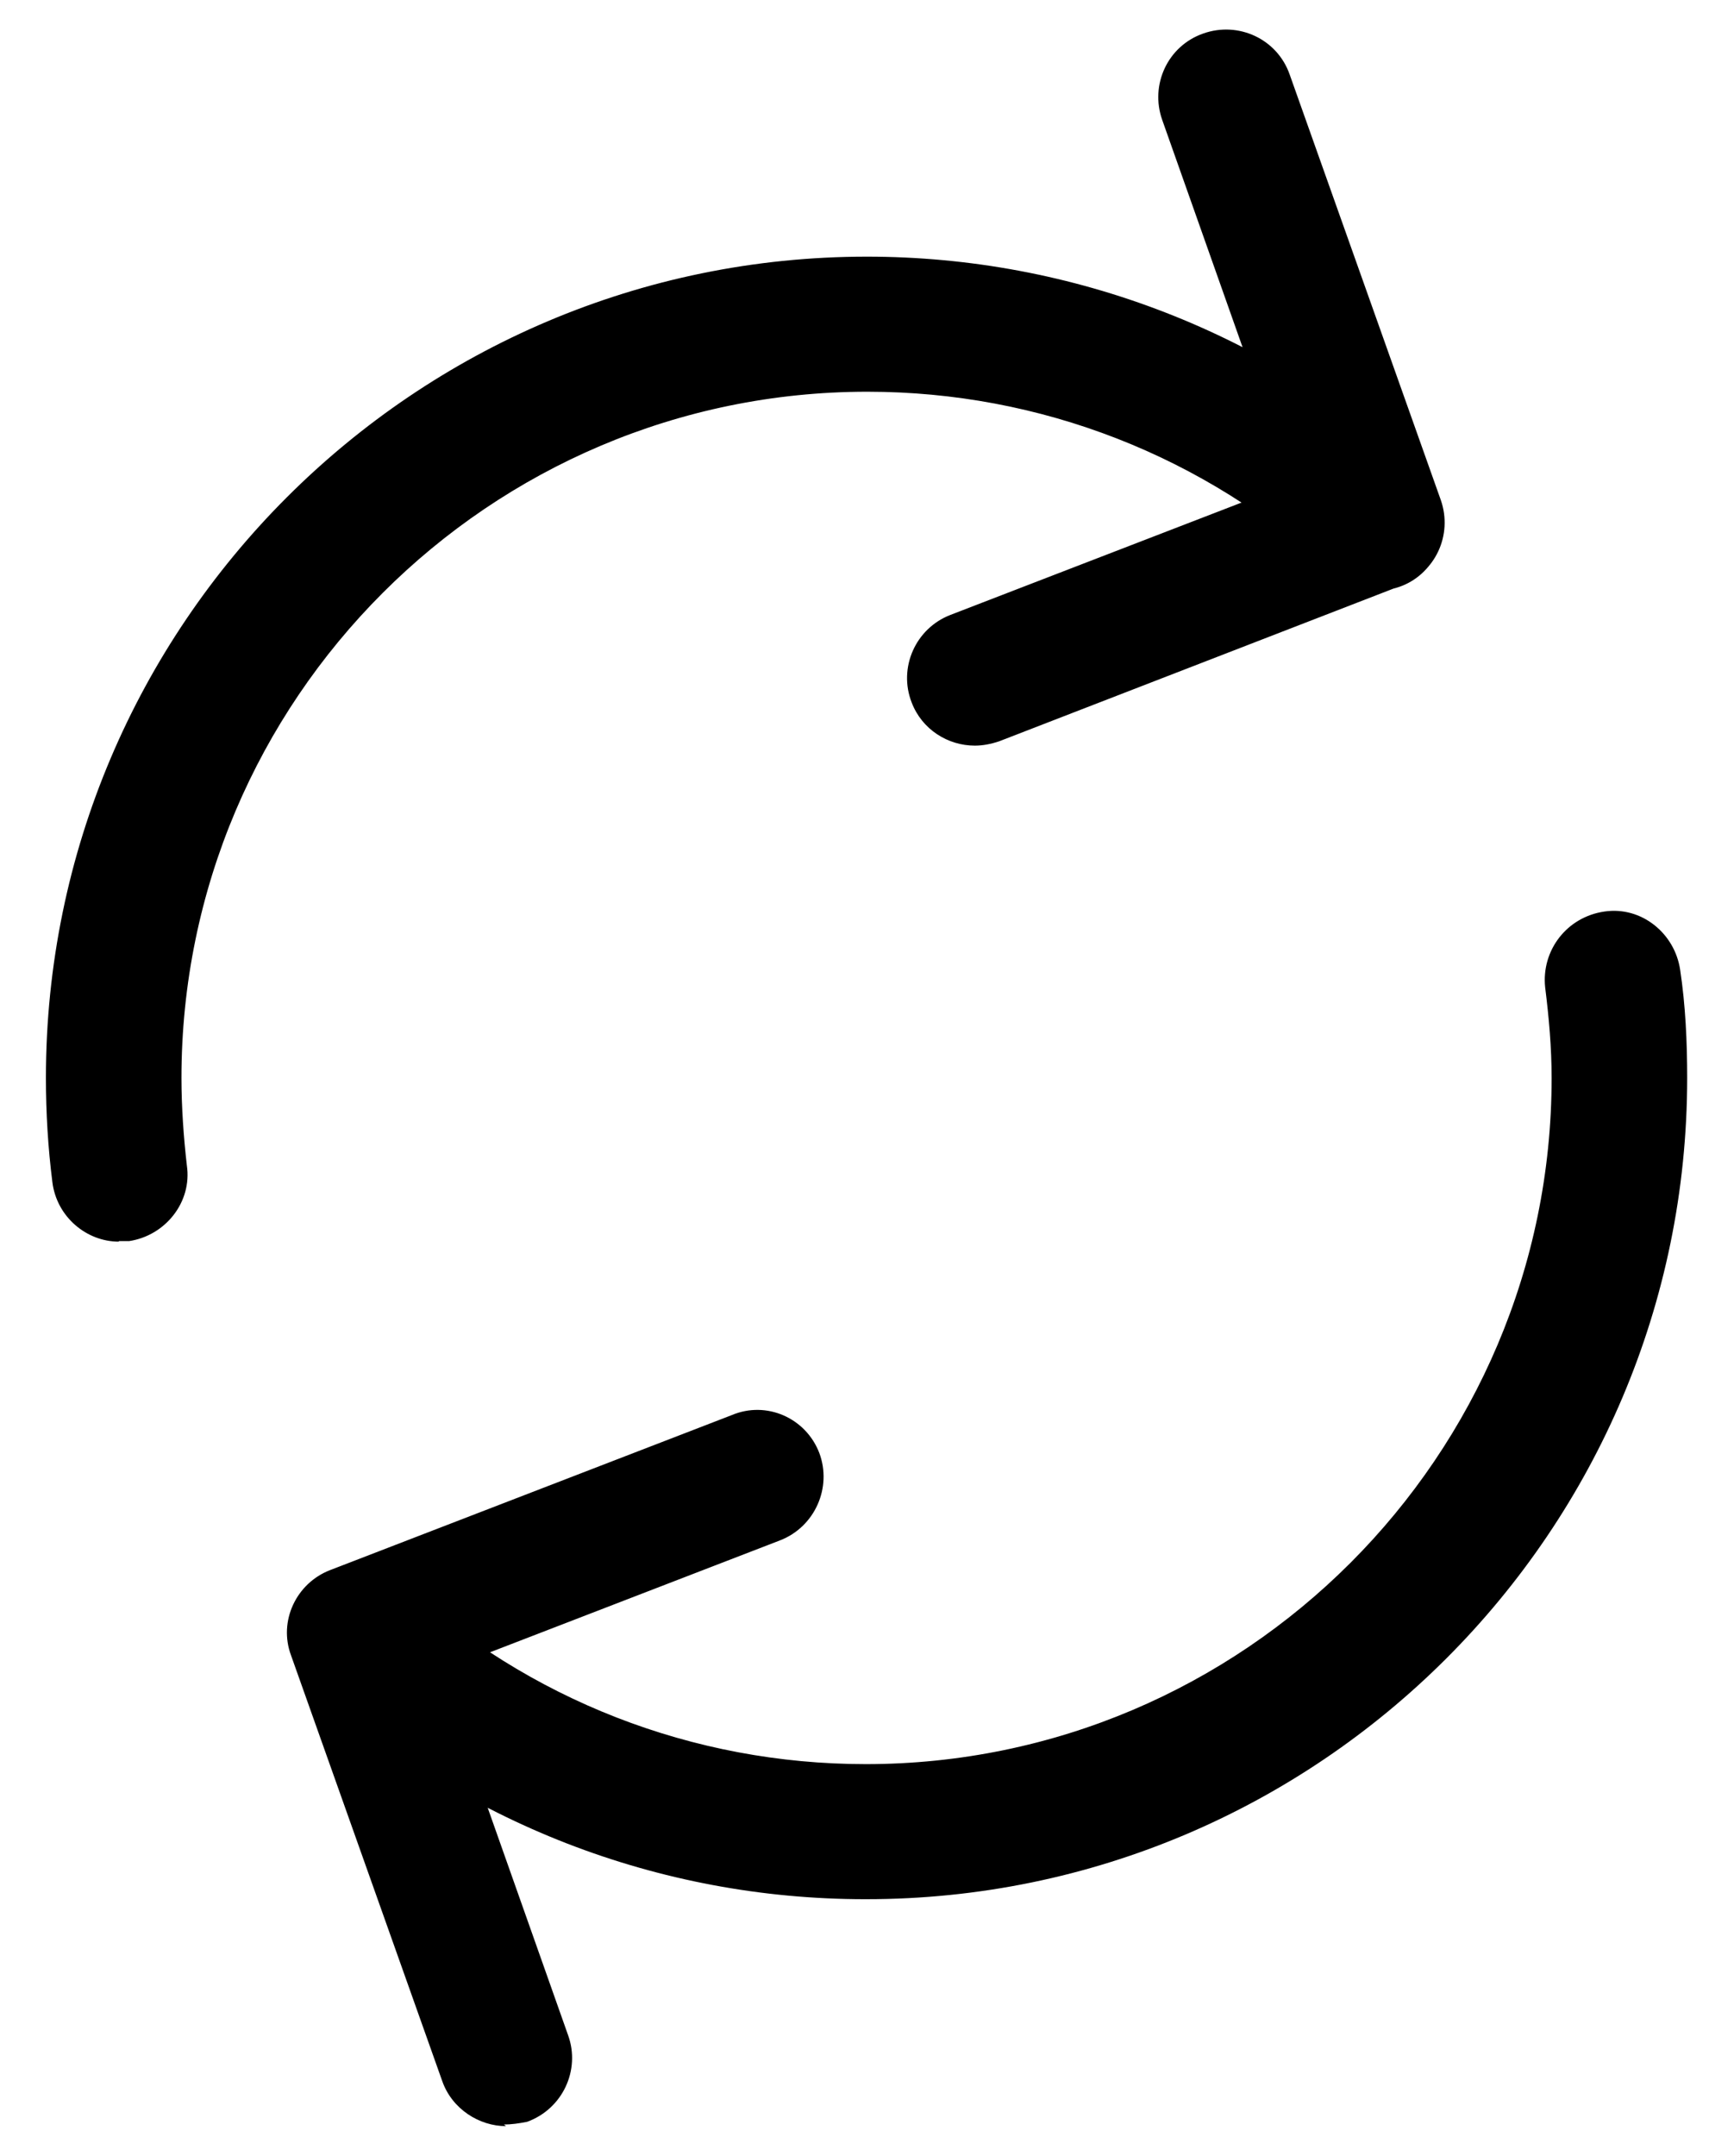 <svg width='824' height='1024' version='1.1' xmlns='http://www.w3.org/2000/svg'>
  <path transform='scale(1, -1) translate(0, -960)' unicode='' d='M240.473-49.885c-12.832 0-25.664 8.213-30.284 21.301l-71.86 202.234c-6.159 16.425 2.566 34.39 18.478 40.549l190.941 73.656c16.425 6.929 35.16-1.283 41.576-17.965 6.159-16.425-2.053-35.16-18.735-41.576l-161.684-62.364 61.081-172.72c5.903-16.425-2.566-34.903-19.505-41.063-3.85-0.77-7.699-1.283-11.036-1.283zM463.238 605.835c-12.832 0-25.151 7.699-30.027 20.531-6.416 16.425 1.796 35.16 18.478 41.576l161.684 62.364-61.081 172.72c-5.903 16.682 2.566 35.16 19.505 41.063 16.682 5.903 35.16-2.566 41.063-19.505l71.86-202.234c5.646-16.425-2.566-34.39-18.991-40.549l-190.941-73.913c-3.85-1.283-7.699-2.053-11.549-2.053zM56.461 370.238c-15.398 0-29.514 11.806-31.567 28.231-2.053 16.168-3.080 32.85-3.080 49.532 0 215.066 175.030 390.095 390.095 390.095 98.037 0 191.968-36.443 264.341-102.657 12.832-12.319 13.602-32.593 1.54-45.682-11.549-12.832-31.824-13.859-44.912-1.796-60.311 55.435-138.586 85.975-220.712 85.975-179.649 0-325.935-146.286-325.935-325.935 0-13.859 1.027-28.231 2.566-41.576 2.566-17.452-10.266-33.363-27.461-35.93h-4.876zM411.14 57.905c-98.037 0-191.968 36.443-264.341 102.657-12.832 12.319-13.602 32.593-1.54 45.682 12.062 12.832 32.337 13.859 45.426 1.796 60.311-55.435 138.586-85.975 220.712-85.975 179.649 0 325.935 146.286 325.935 325.935 0 14.372-1.283 28.744-3.080 43.116-1.796 17.452 10.266 33.363 28.231 35.93 17.452 2.566 33.363-10.266 35.93-27.717 2.566-16.938 3.336-34.39 3.336-51.328 0-215.066-175.030-390.095-390.095-390.095z' />
</svg>
